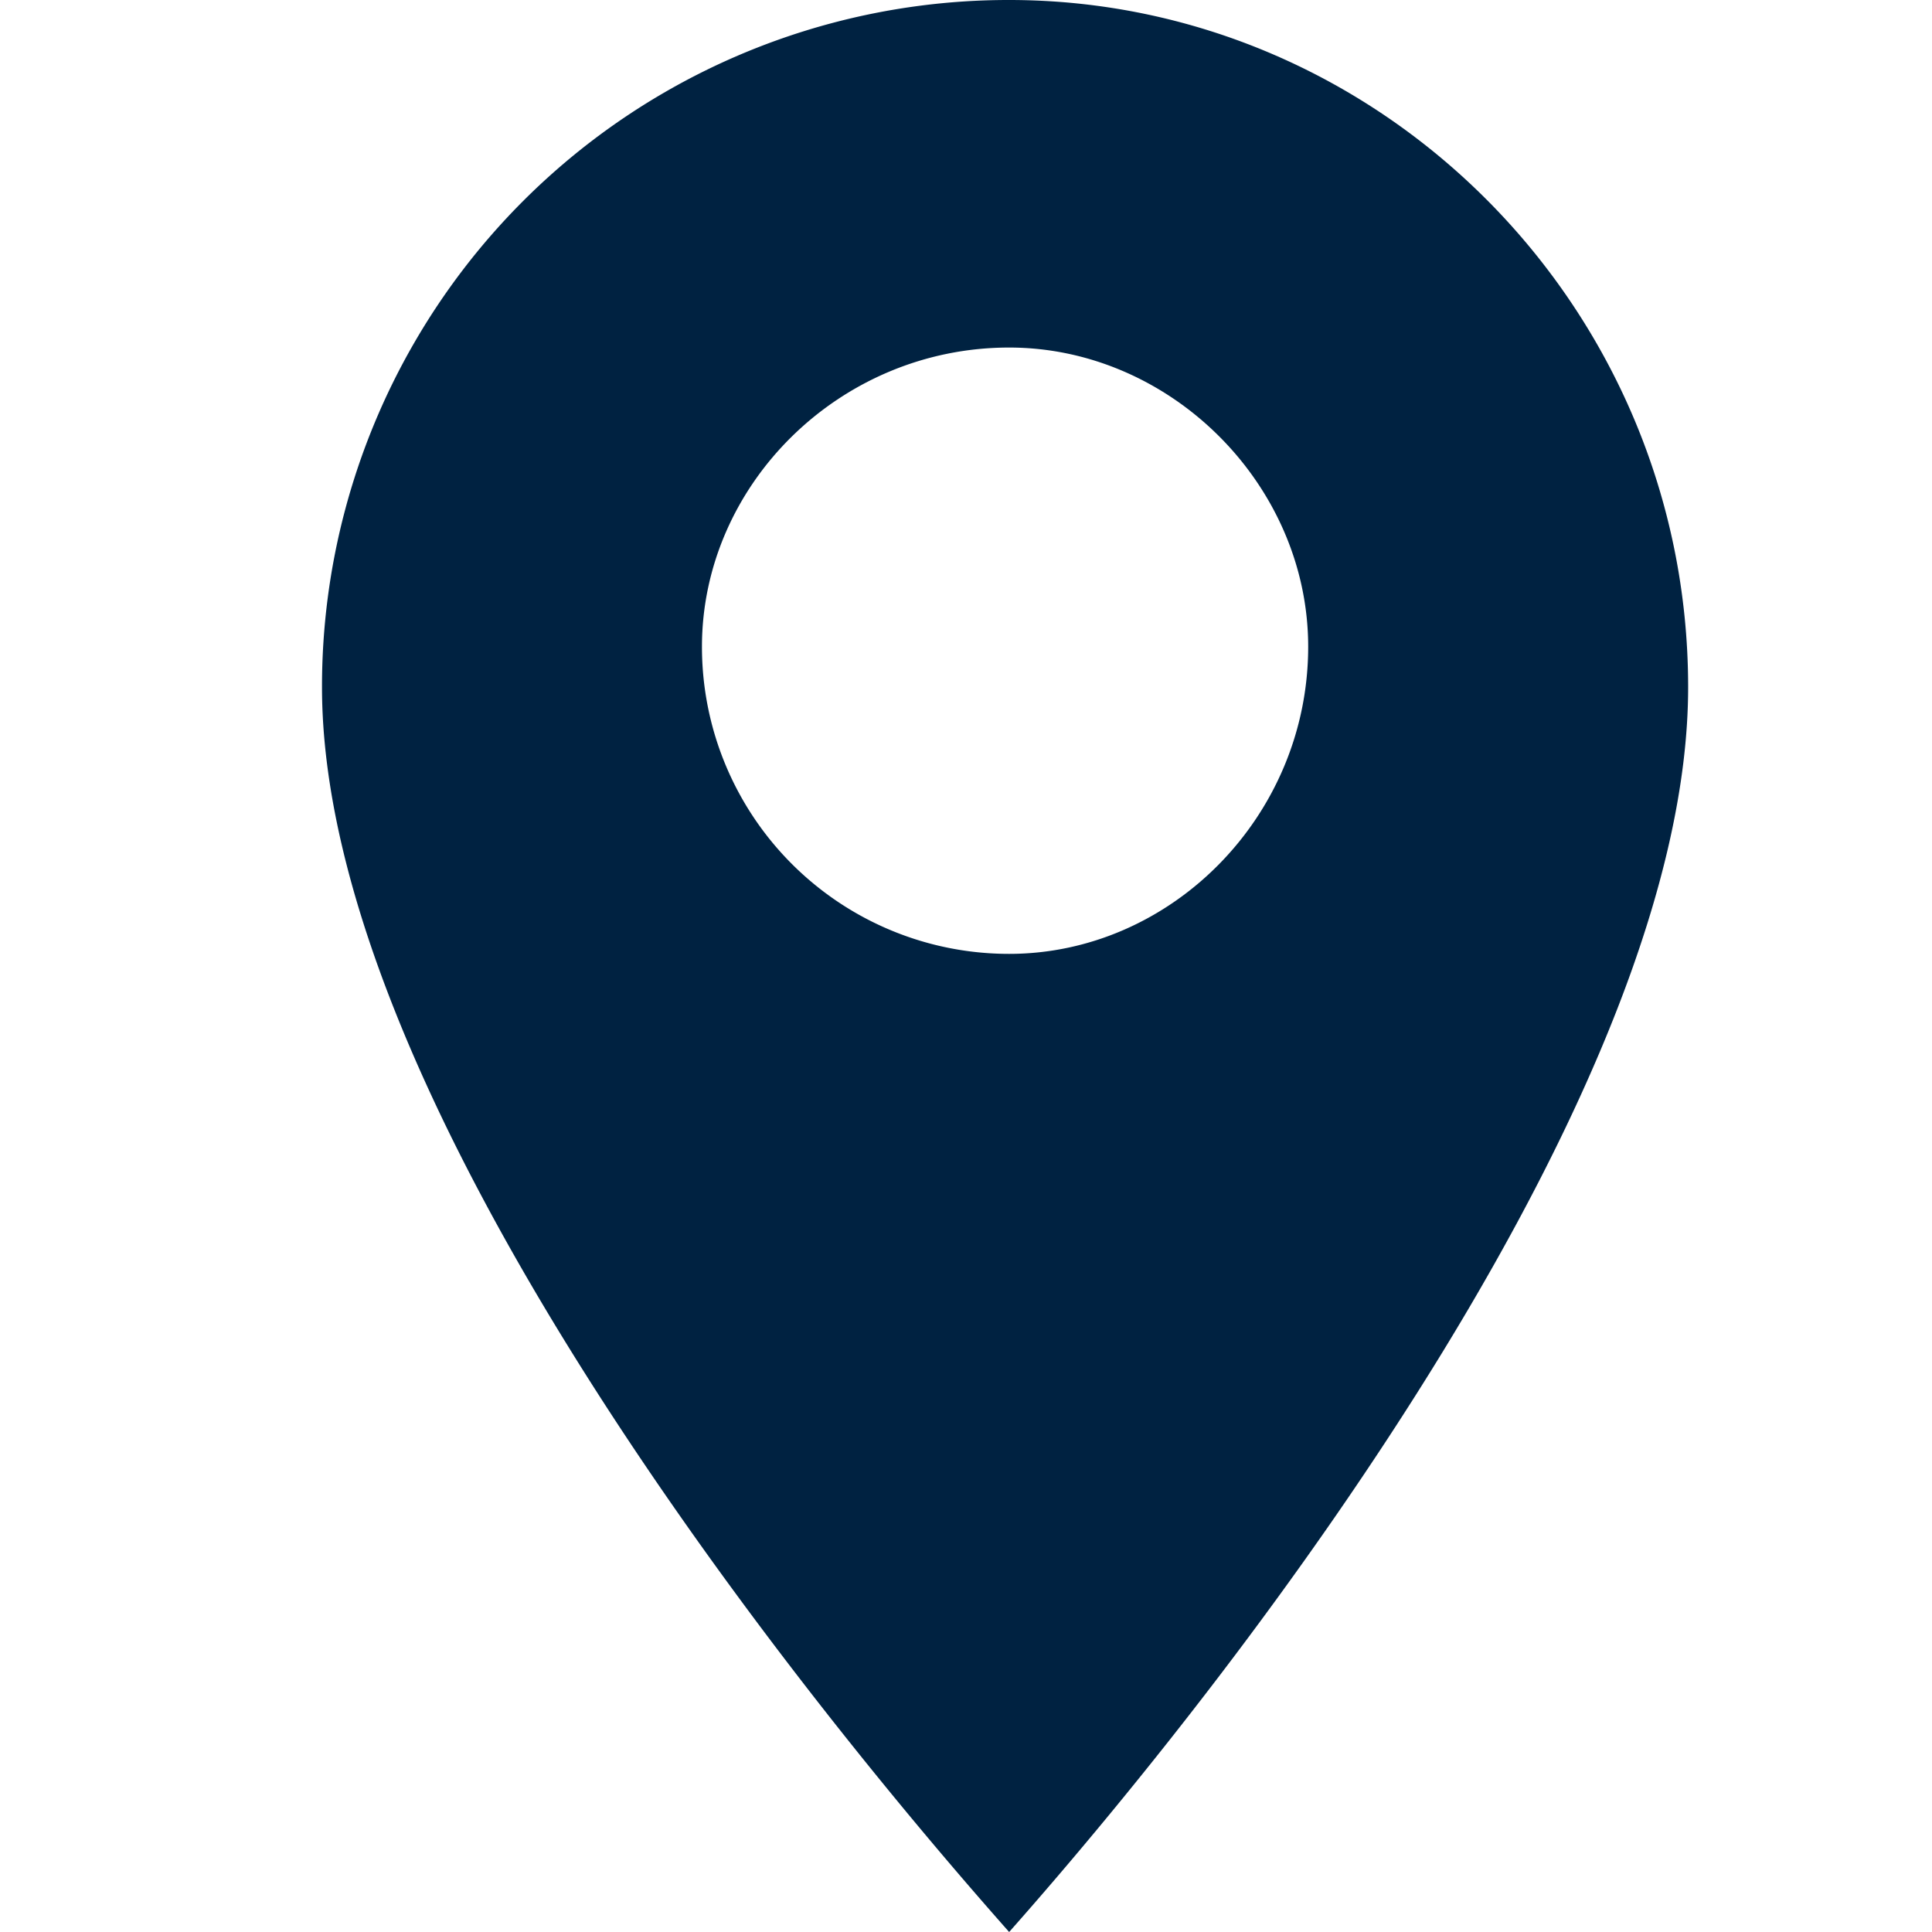 <svg width="18" height="18" fill="none" xmlns="http://www.w3.org/2000/svg"><path fill-rule="evenodd" clip-rule="evenodd" d="M9.402 0c3.464 0 6.326 2.862 6.326 6.402 0 3.69-3.992 8.962-6.326 11.598C7.067 15.364 3 10.092 3 6.402A6.396 6.396 0 0 1 9.402 0zm0 3.238c1.506 0 2.786 1.28 2.786 2.787 0 1.582-1.28 2.862-2.786 2.862A2.86 2.86 0 0 1 6.54 6.025c0-1.506 1.28-2.787 2.862-2.787z" fill="#002241"/></svg>